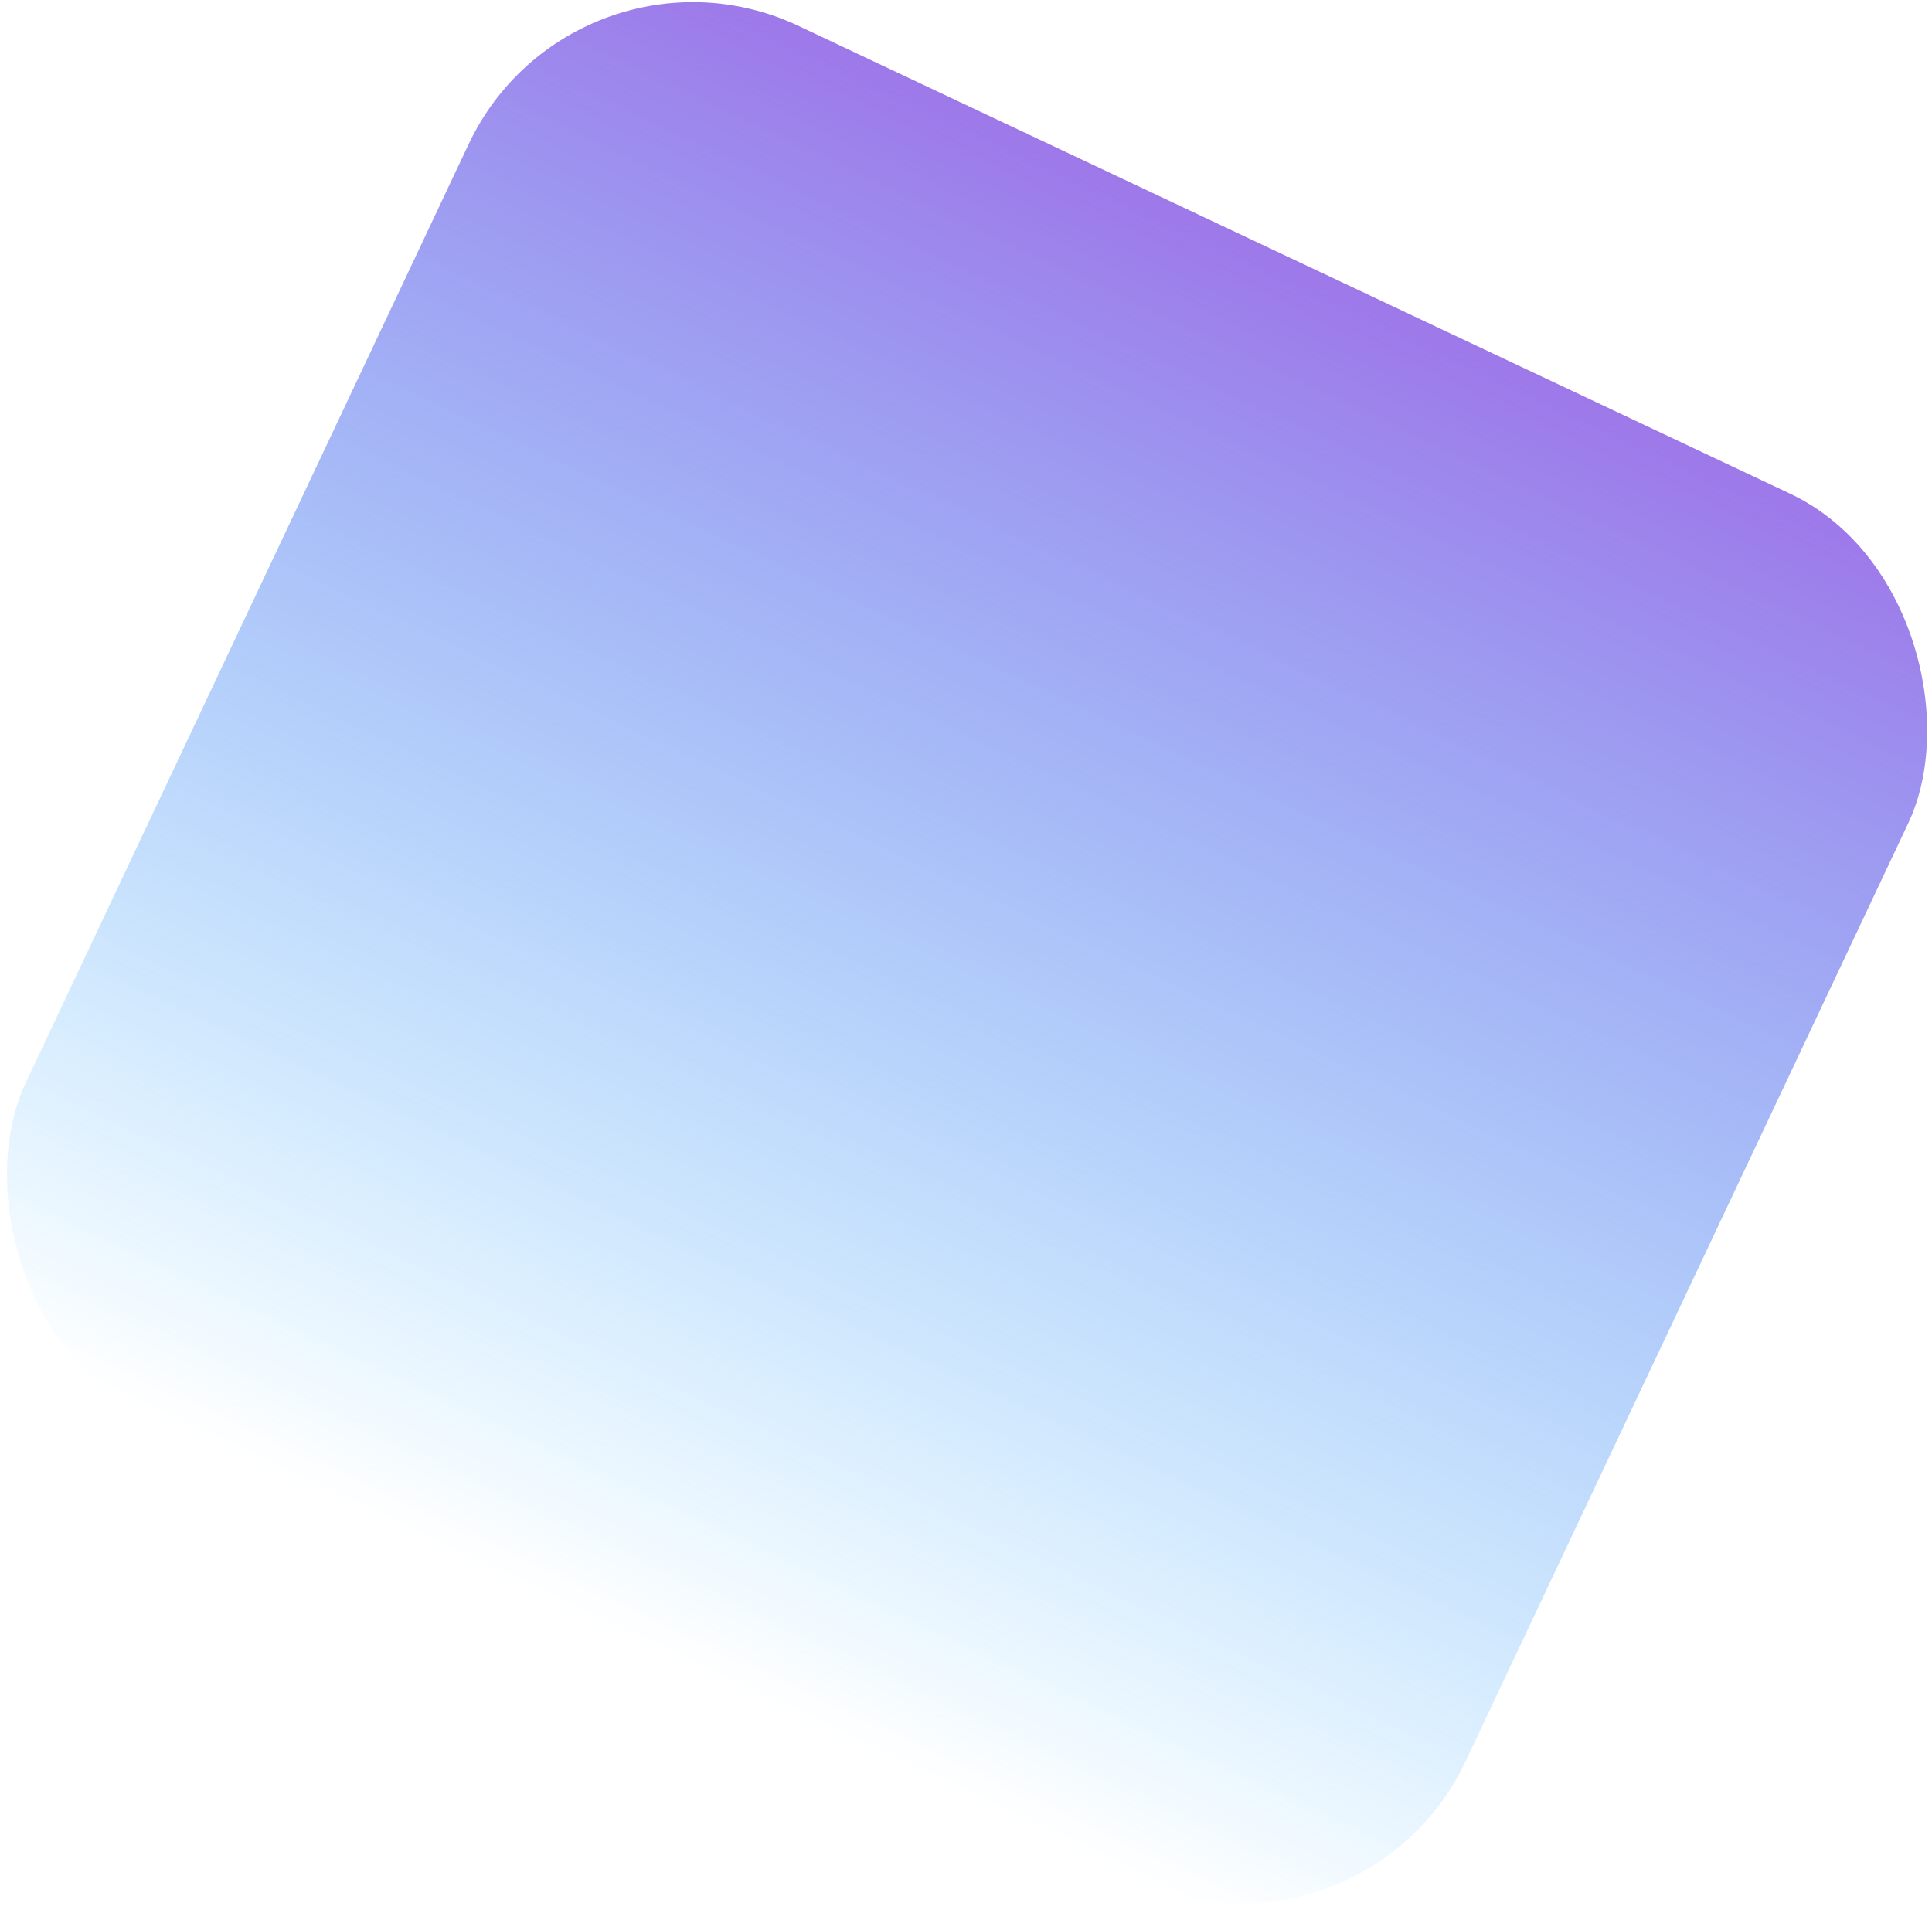 <?xml version="1.0" encoding="UTF-8"?> <svg xmlns="http://www.w3.org/2000/svg" width="460" height="454" viewBox="0 0 460 454" fill="none"> <rect x="136.746" y="-19" width="379" height="365" rx="59" transform="rotate(25.258 136.746 -19)" fill="url(#paint0_linear_542_3)"></rect> <defs> <linearGradient id="paint0_linear_542_3" x1="326.246" y1="-19" x2="326.246" y2="346" gradientUnits="userSpaceOnUse"> <stop stop-color="#9E78E9"></stop> <stop offset="1" stop-color="#22AEFF" stop-opacity="0"></stop> </linearGradient> </defs> </svg> 